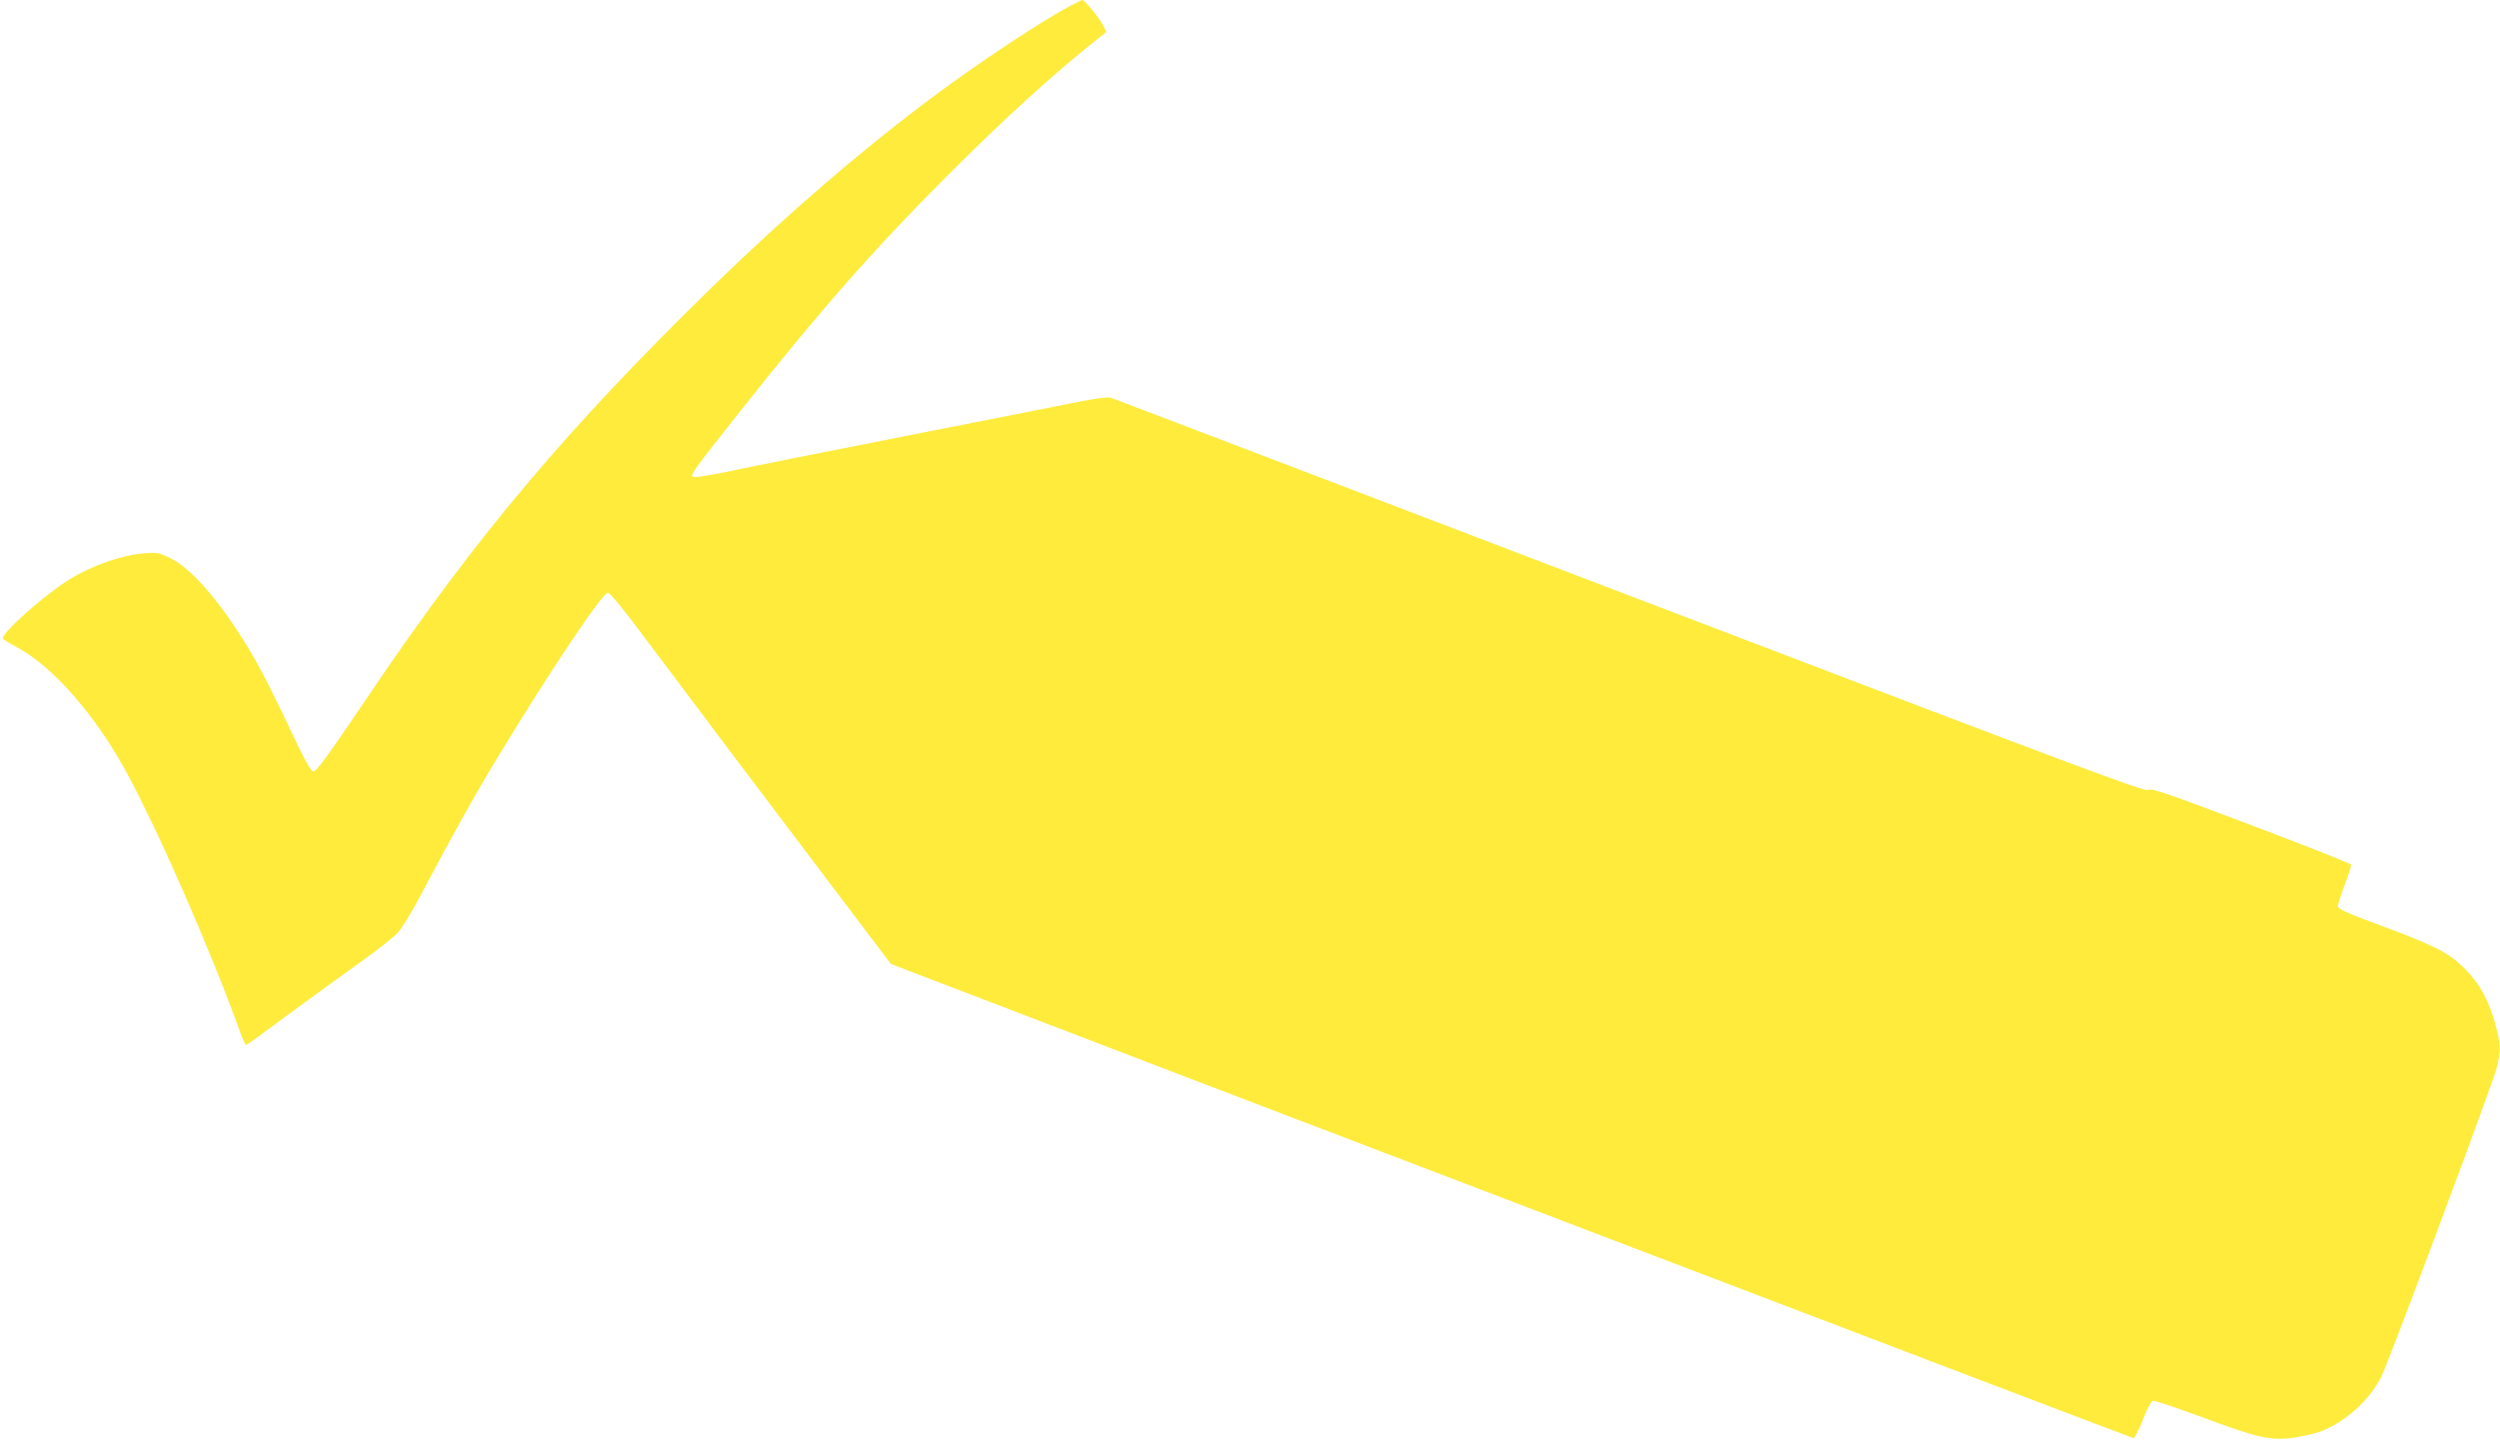 <?xml version="1.0" standalone="no"?>
<!DOCTYPE svg PUBLIC "-//W3C//DTD SVG 20010904//EN"
 "http://www.w3.org/TR/2001/REC-SVG-20010904/DTD/svg10.dtd">
<svg version="1.0" xmlns="http://www.w3.org/2000/svg"
 width="1280pt" height="738pt" viewBox="0 0 1280 738"
 preserveAspectRatio="xMidYMid meet">
<g transform="translate(0,738) scale(0.1,-0.1)"
fill="#ffeb3b" stroke="none">
<path d="M5465 7342 c-155 -85 -447 -279 -675 -448 -363 -269 -763 -613 -1138
-978 -739 -720 -1215 -1284 -1747 -2071 -225 -333 -284 -415 -301 -415 -10 0
-37 47 -76 127 -131 277 -189 392 -250 494 -146 243 -295 417 -404 470 -60 30
-69 31 -138 26 -124 -11 -290 -72 -406 -150 -135 -91 -328 -266 -315 -287 3
-5 36 -25 73 -45 179 -95 396 -341 554 -629 162 -294 436 -920 583 -1328 15
-43 31 -78 35 -78 5 0 100 69 212 153 113 83 278 203 367 266 89 63 179 134
200 158 21 24 76 114 121 201 152 288 272 504 395 706 255 421 529 831 557
831 10 0 73 -75 155 -185 362 -483 589 -783 927 -1230 l367 -485 127 -49
c1227 -472 6215 -2375 6236 -2379 5 -1 26 41 47 93 22 58 43 96 52 98 9 2 121
-36 249 -83 284 -106 352 -122 464 -107 44 6 107 20 140 31 126 45 257 162
317 284 43 89 573 1508 591 1582 21 92 21 113 -9 225 -33 120 -81 207 -160
285 -80 78 -146 112 -422 215 -177 65 -223 86 -223 100 0 10 16 60 35 111 20
51 34 97 32 102 -2 6 -232 97 -513 203 -436 165 -511 191 -524 179 -13 -12
-355 116 -2410 901 -2721 1039 -2877 1099 -2906 1108 -12 4 -77 -5 -145 -18
-68 -14 -423 -84 -789 -156 -683 -135 -800 -158 -1050 -210 -89 -18 -148 -26
-154 -20 -11 11 15 46 248 340 400 505 680 824 1051 1195 293 294 554 532 781
711 l39 31 -20 38 c-21 39 -92 125 -103 125 -4 0 -38 -17 -77 -38z"/>
</g>
</svg>
